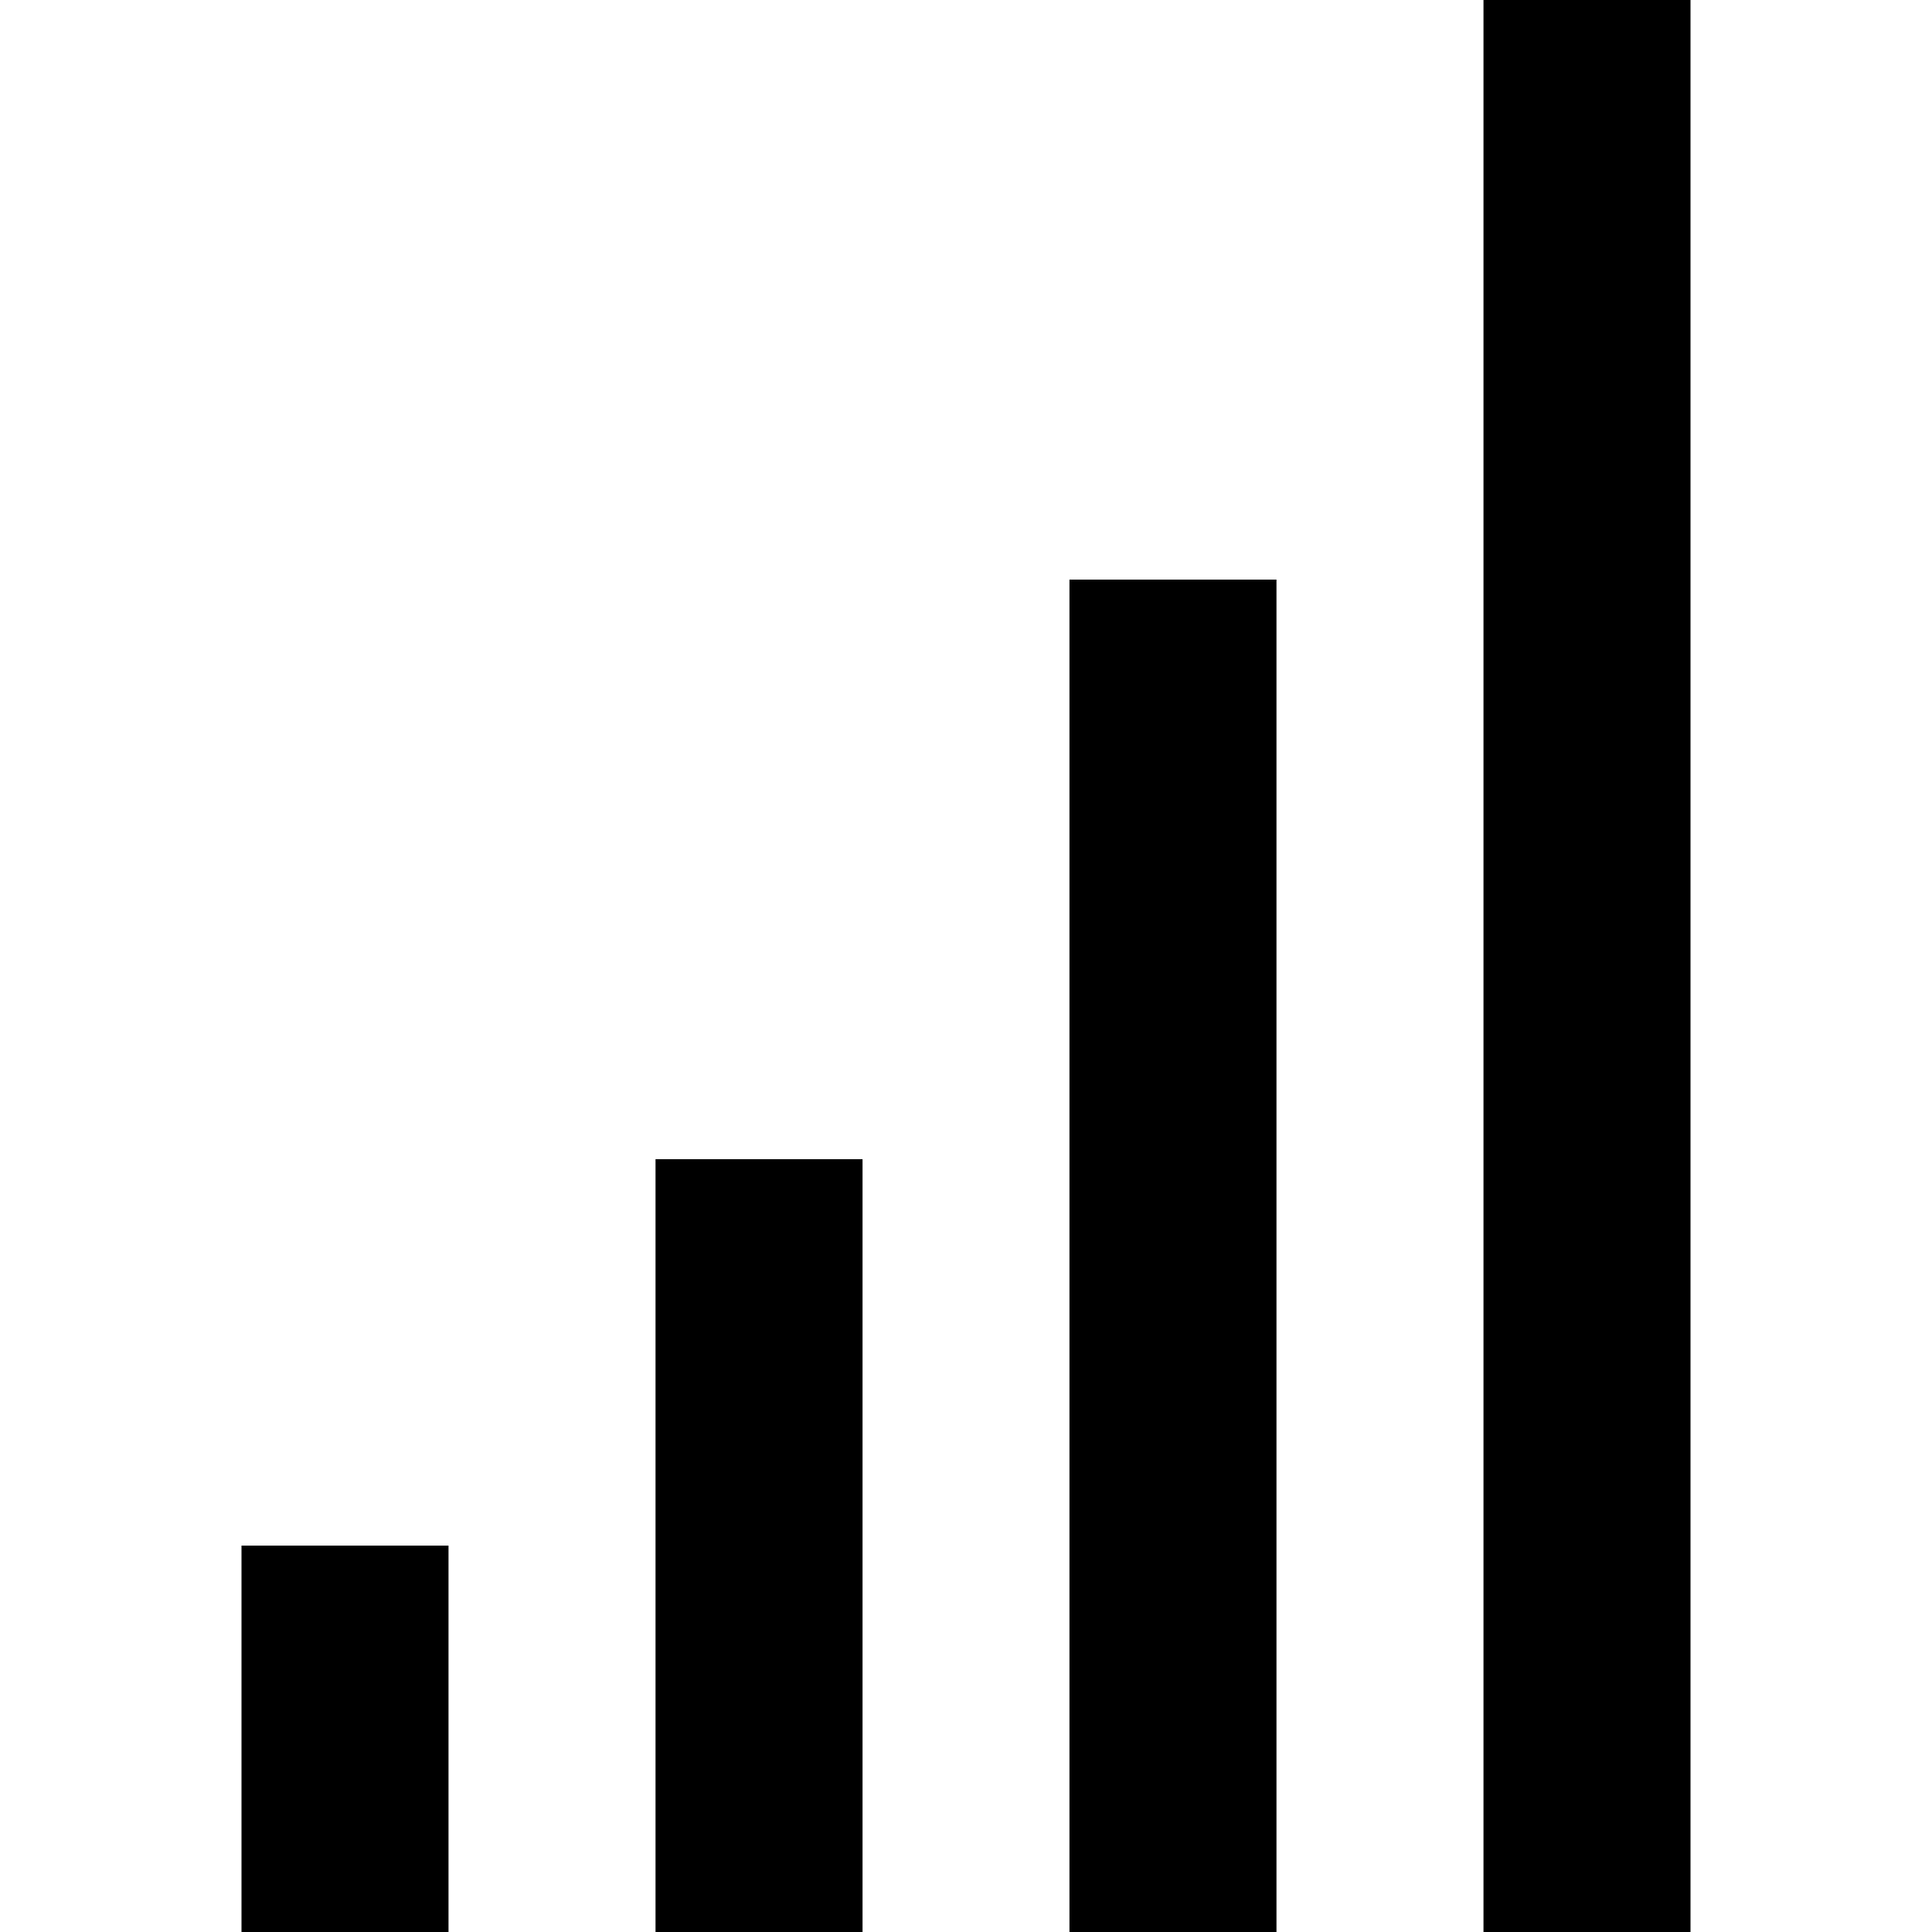 <?xml version="1.0" encoding="UTF-8" standalone="no"?>

<svg width="800px" height="800px" viewBox="-2.5 0 20 20" version="1.1" xmlns="http://www.w3.org/2000/svg" xmlns:xlink="http://www.w3.org/1999/xlink">
    
    <title>signal [#1517]</title>
    <desc>Created with Sketch.</desc>
    <defs>

</defs>
    <g id="Page-1" stroke="none" stroke-width="1" fill="none" fill-rule="evenodd">
        <g id="Dribbble-Light-Preview" transform="translate(-182, -240)" fill="#000000">
            <g id="icons" transform="translate(56, 160)">
                <path d="M126,100 L128.143,100 L128.143,96 L126,96 L126,100 Z M130.286,100 L132.429,100 L132.429,92 L130.286,92 L130.286,100 Z M138.857,100 L141,100 L141,80 L138.857,80 L138.857,100 Z M134.571,100 L136.714,100 L136.714,86 L134.571,86 L134.571,100 Z" id="signal-[#1517]">

</path>
            </g>
        </g>
    </g>
</svg>